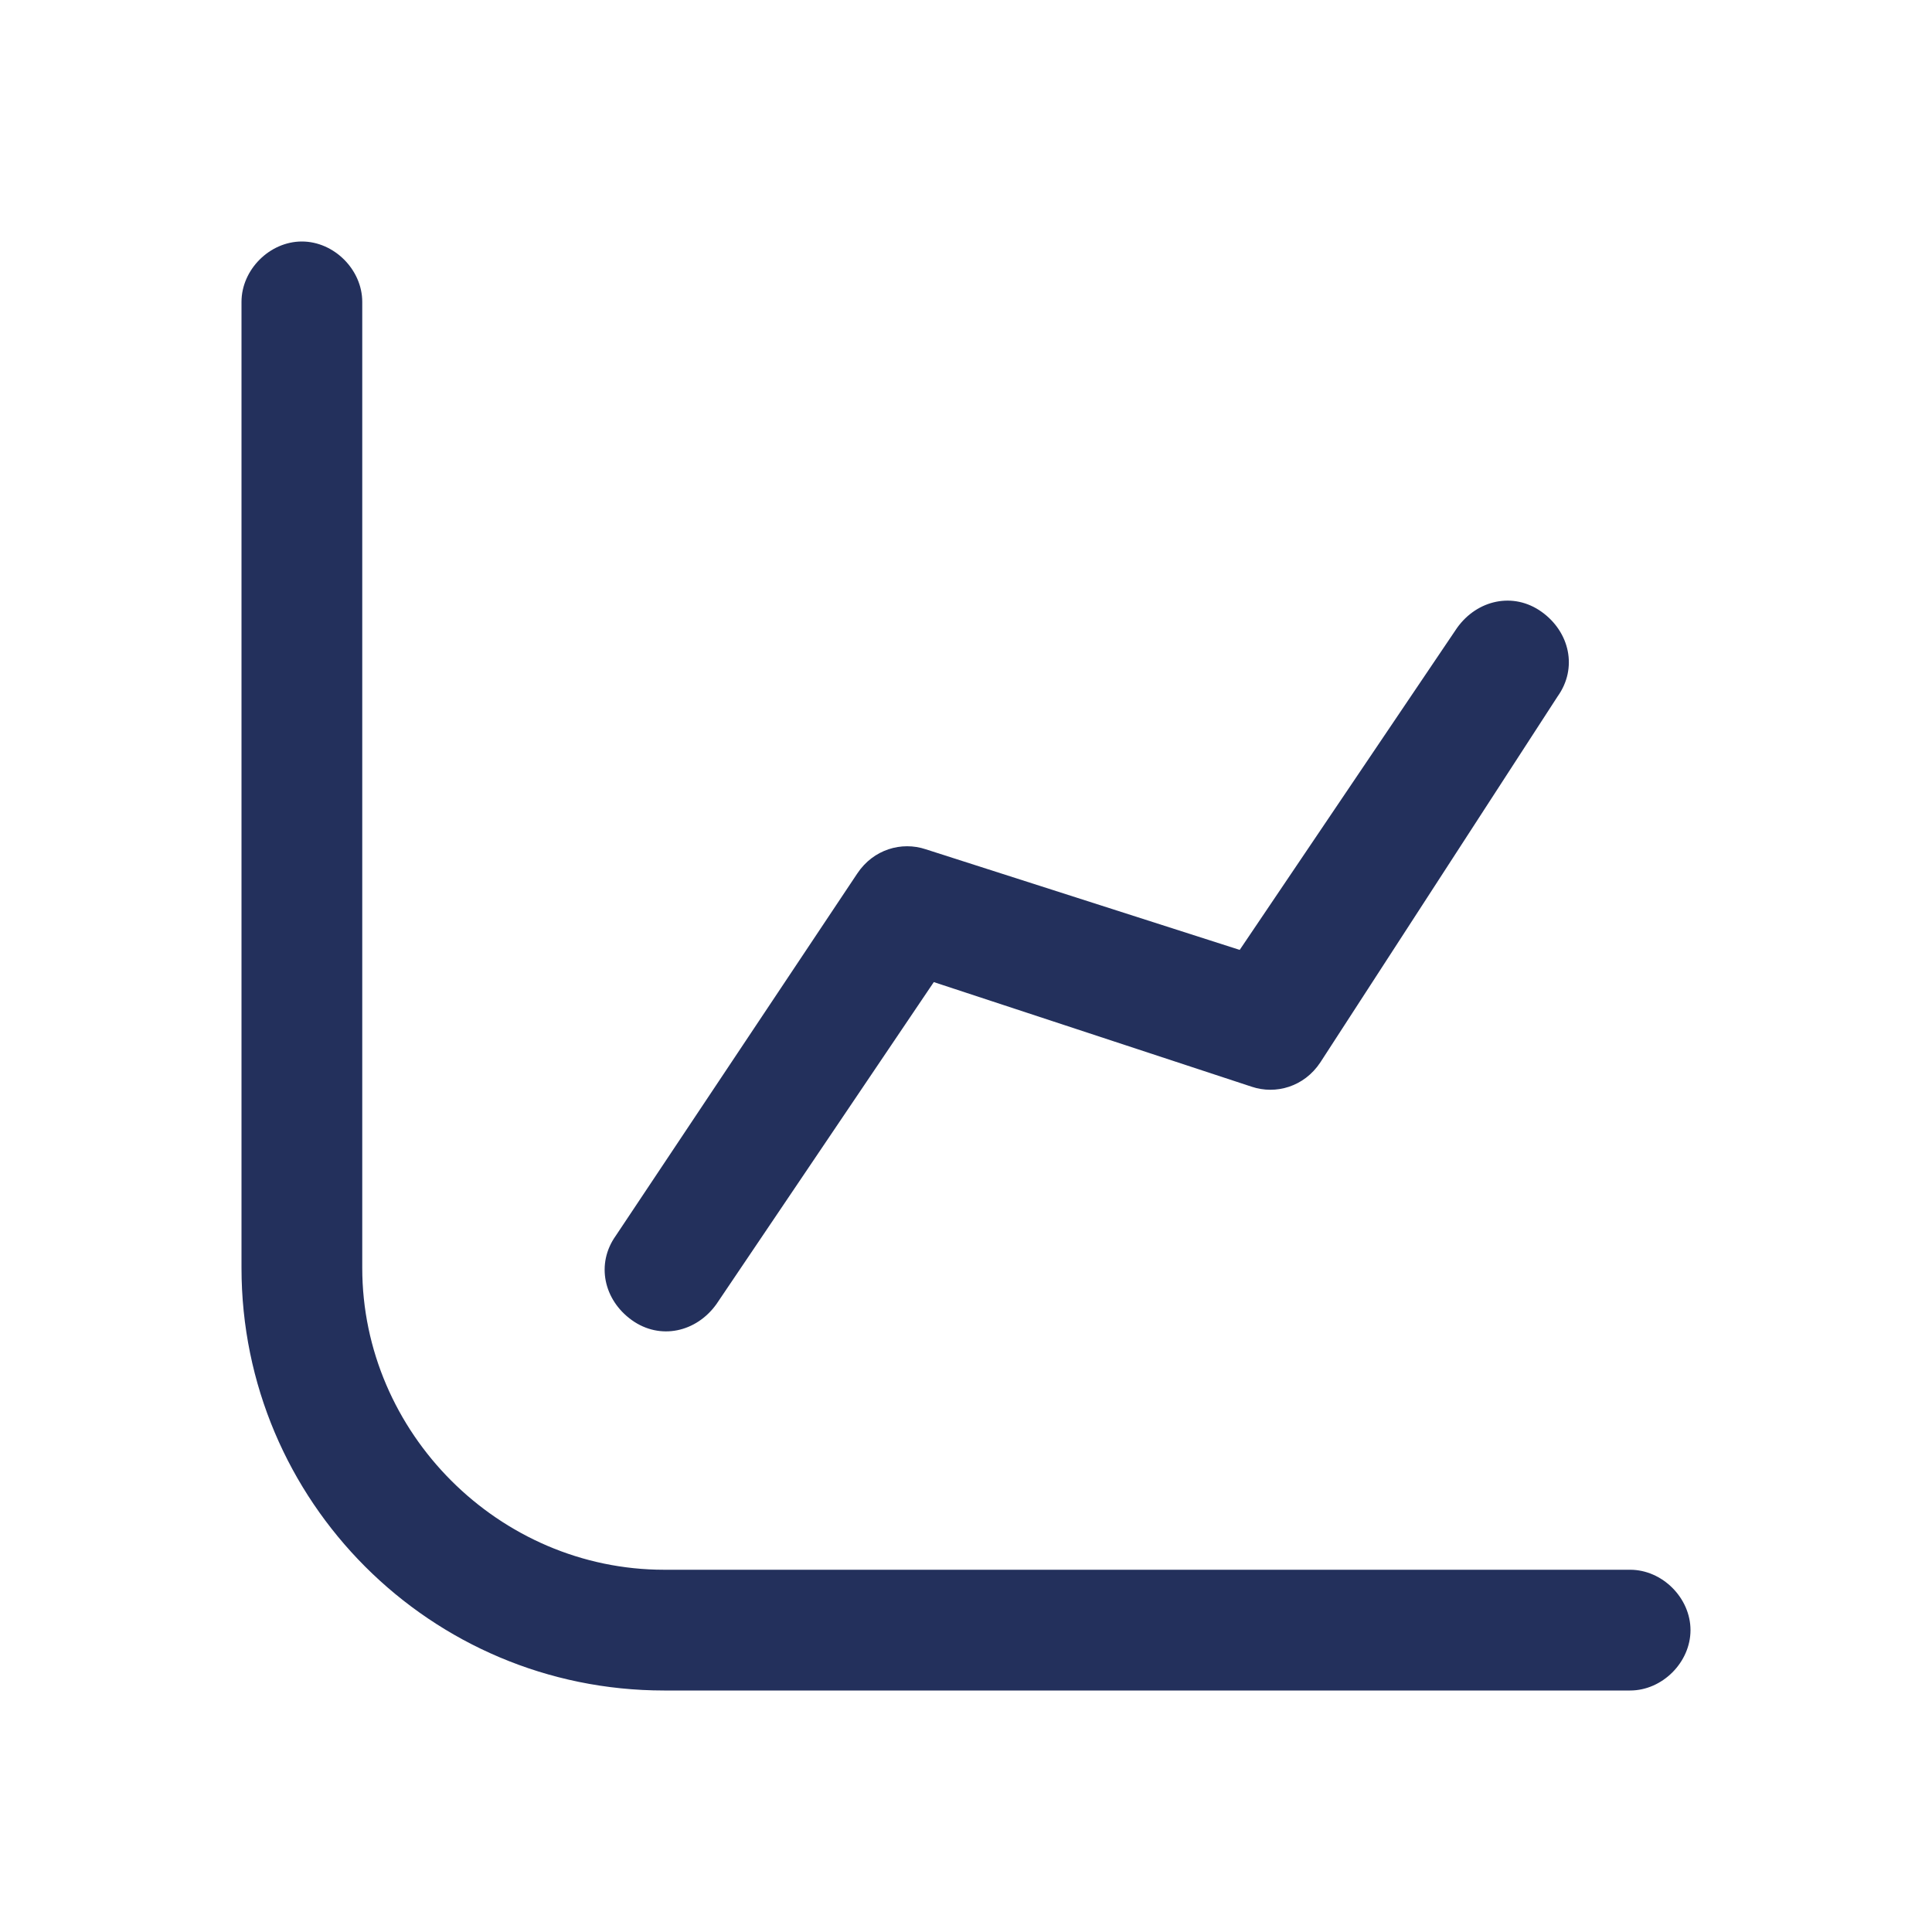<?xml version="1.0" encoding="utf-8"?>
<!-- Generator: Adobe Illustrator 27.9.0, SVG Export Plug-In . SVG Version: 6.00 Build 0)  -->
<svg version="1.1" id="Capa_1" xmlns="http://www.w3.org/2000/svg" xmlns:xlink="http://www.w3.org/1999/xlink" x="0px" y="0px"
	 viewBox="0 0 48 48" style="enable-background:new 0 0 48 48;" xml:space="preserve">
<style type="text/css">
	.st0{fill-rule:evenodd;clip-rule:evenodd;fill:#23305C;}
</style>
<path class="st0" d="M9,7.5C9,6.7,8.3,6,7.5,6S6,6.7,6,7.5v24C6,37.3,10.7,42,16.5,42h24c0.8,0,1.5-0.7,1.5-1.5S41.3,39,40.5,39h-24
	C12.4,39,9,35.6,9,31.5V7.5z M38.7,17.3c0.5-0.7,0.3-1.6-0.4-2.1c-0.7-0.5-1.6-0.3-2.1,0.4l-5.4,8L23,21.1c-0.6-0.2-1.3,0-1.7,0.6
	l-6,9c-0.5,0.7-0.3,1.6,0.4,2.1s1.6,0.3,2.1-0.4l5.4-8l7.9,2.6c0.6,0.2,1.3,0,1.7-0.6L38.7,17.3z"/>
</svg>
